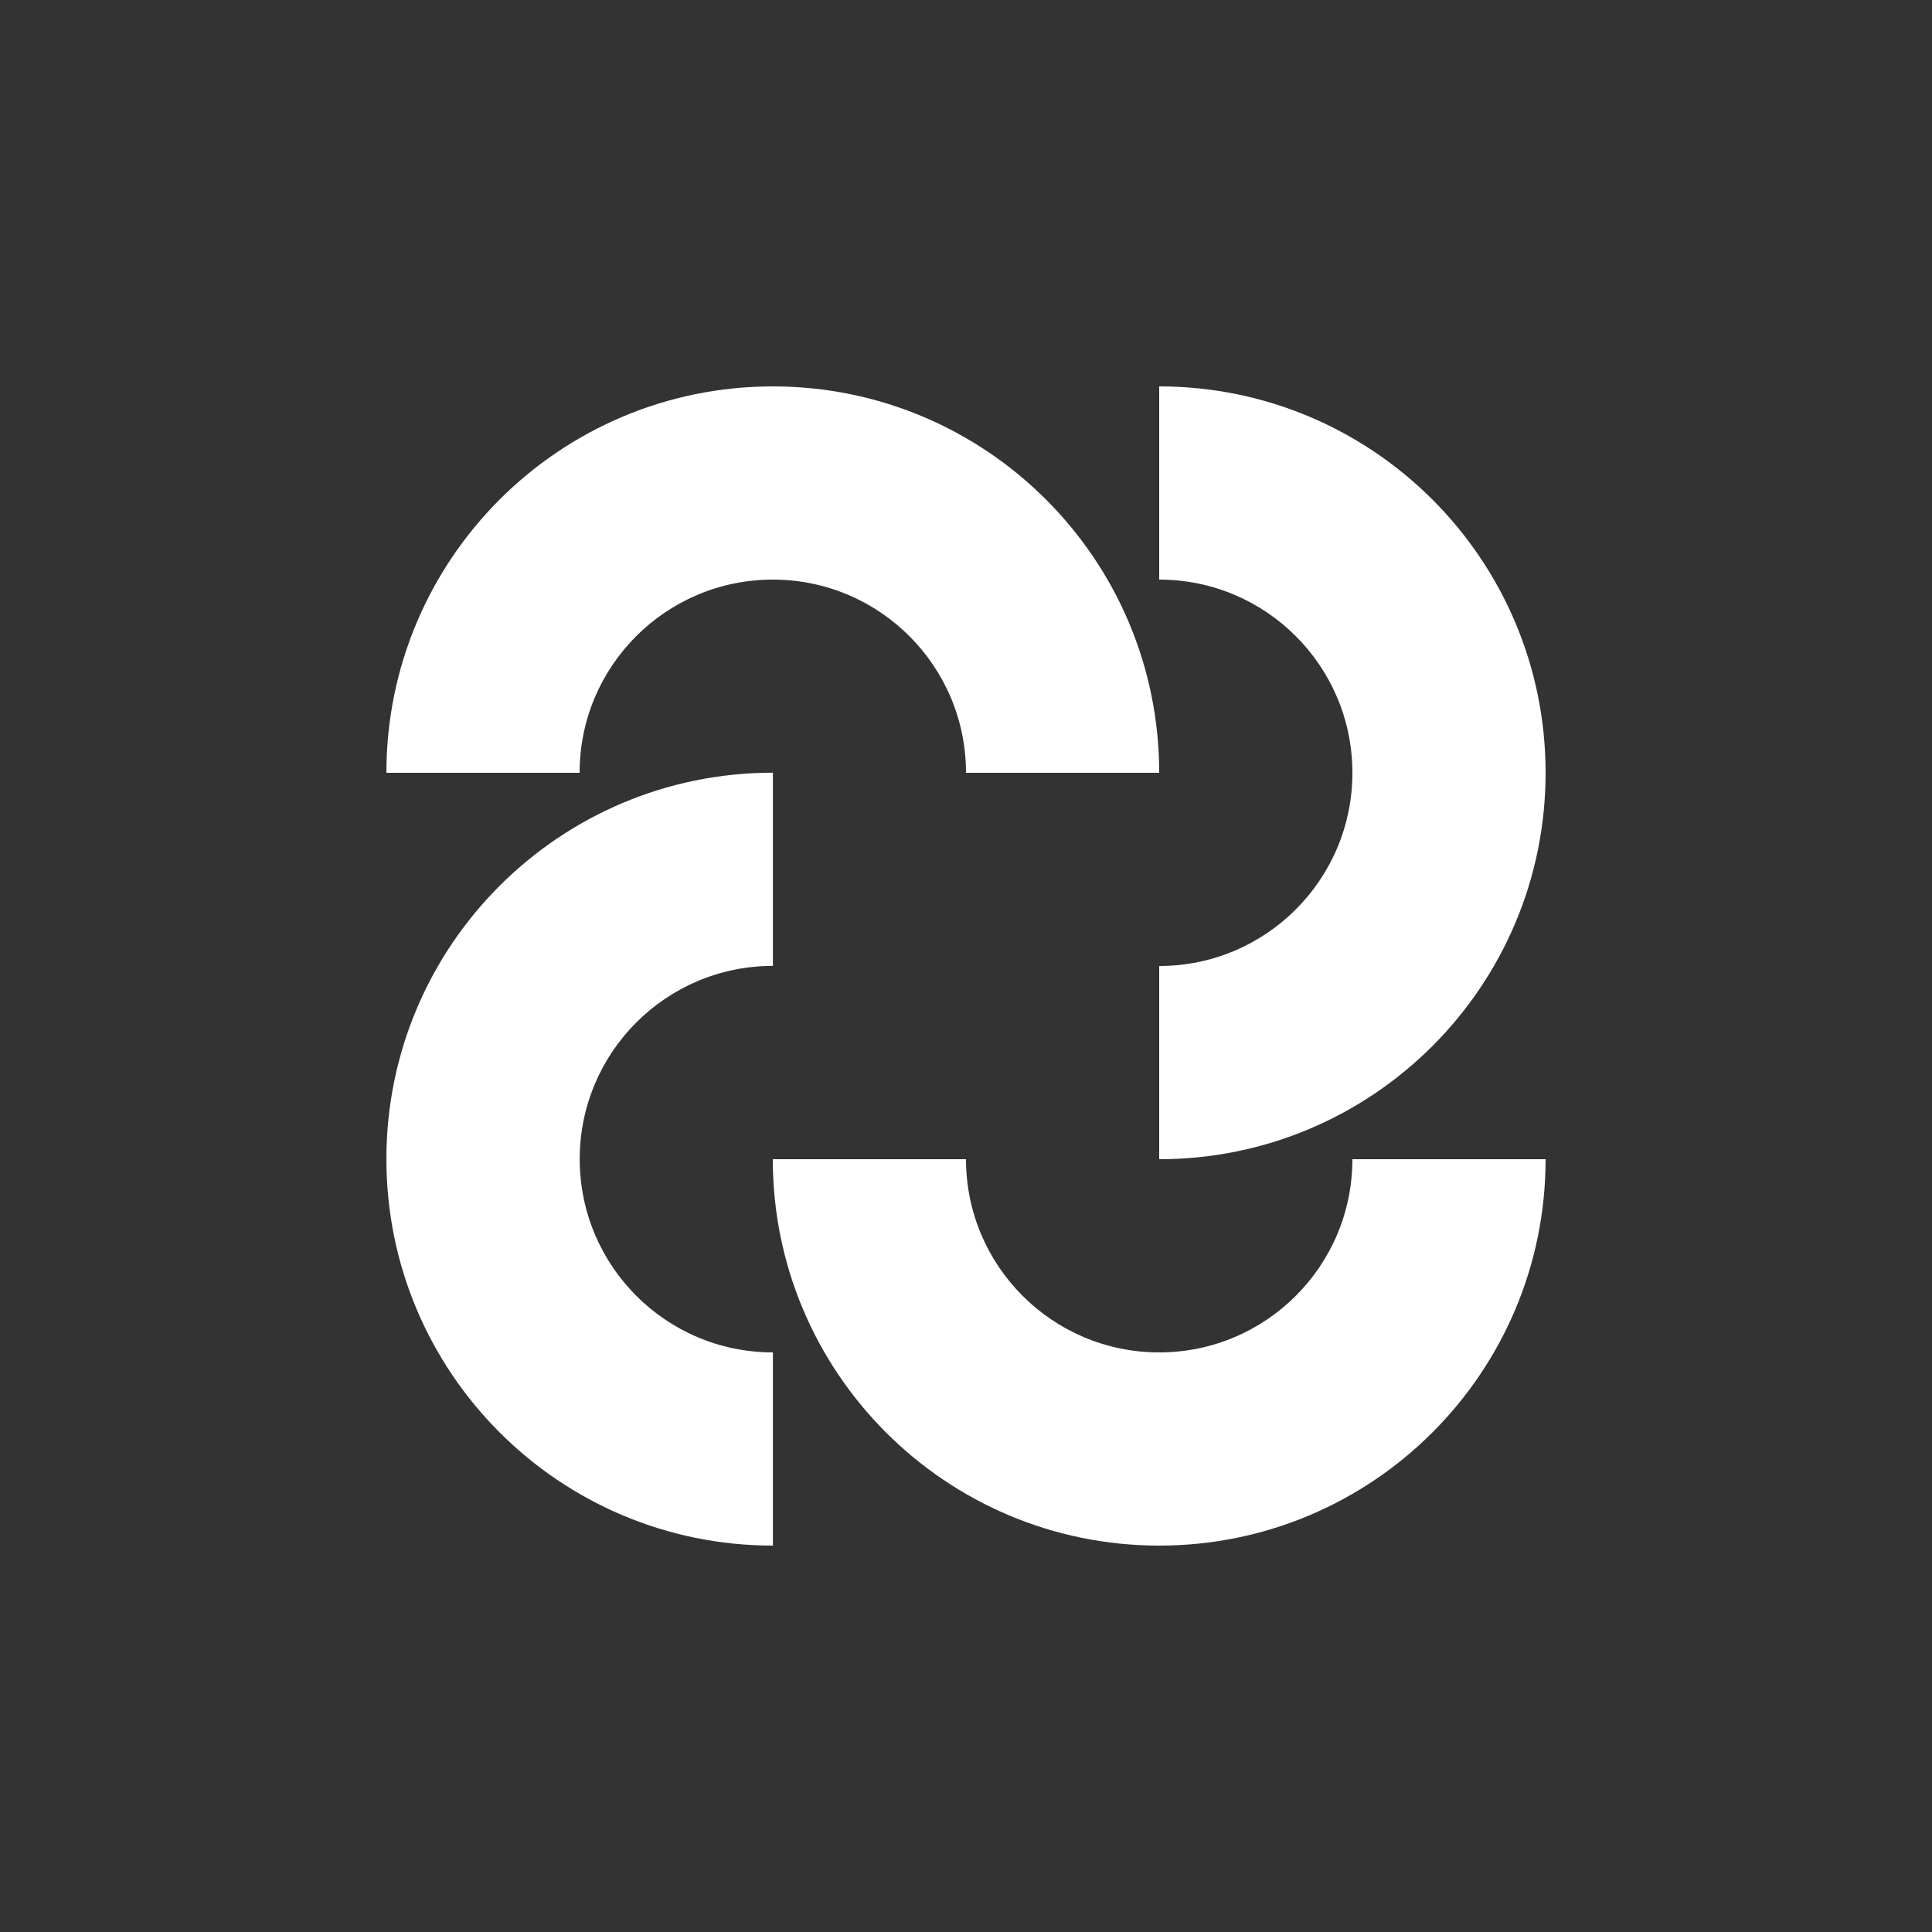 <?xml version="1.0" encoding="UTF-8"?> <svg xmlns="http://www.w3.org/2000/svg" width="100" height="100" viewBox="0 0 100 100" fill="none"><rect x="0" y="0" width="100" height="100" fill="#333333" stroke="none"/><g clip-path="url(#clip0_264_229)"><path d="M60 70C54.479 70 50 65.526 50 60H40C40 71.047 48.953 80 60 80C71.047 80 80 71.047 80 60H70C70 65.526 65.521 70 60 70Z" fill="white"></path><path d="M30.006 59.994C30.006 65.521 34.479 70 40.006 70V80C28.959 80 20 71.047 20 59.994C20 48.942 28.959 39.994 40.006 39.994V49.994C34.479 49.994 30.006 54.474 30.006 59.994Z" fill="white"></path><path d="M40 30C45.521 30 50 34.474 50 40H60C60 28.953 51.047 20 40 20C28.959 20 20 28.953 20 40H30C30 34.474 34.479 30 40 30Z" fill="white"></path><path d="M70 40C70 45.521 65.526 50 60 50V60C71.047 60 80 51.047 80 40C80 28.953 71.047 20 60 20V30C65.526 30 70 34.479 70 40Z" fill="white"></path></g><defs><clipPath id="clip0_264_229"><rect width="60" height="60" fill="white" transform="translate(20 20)"></rect></clipPath></defs></svg> 